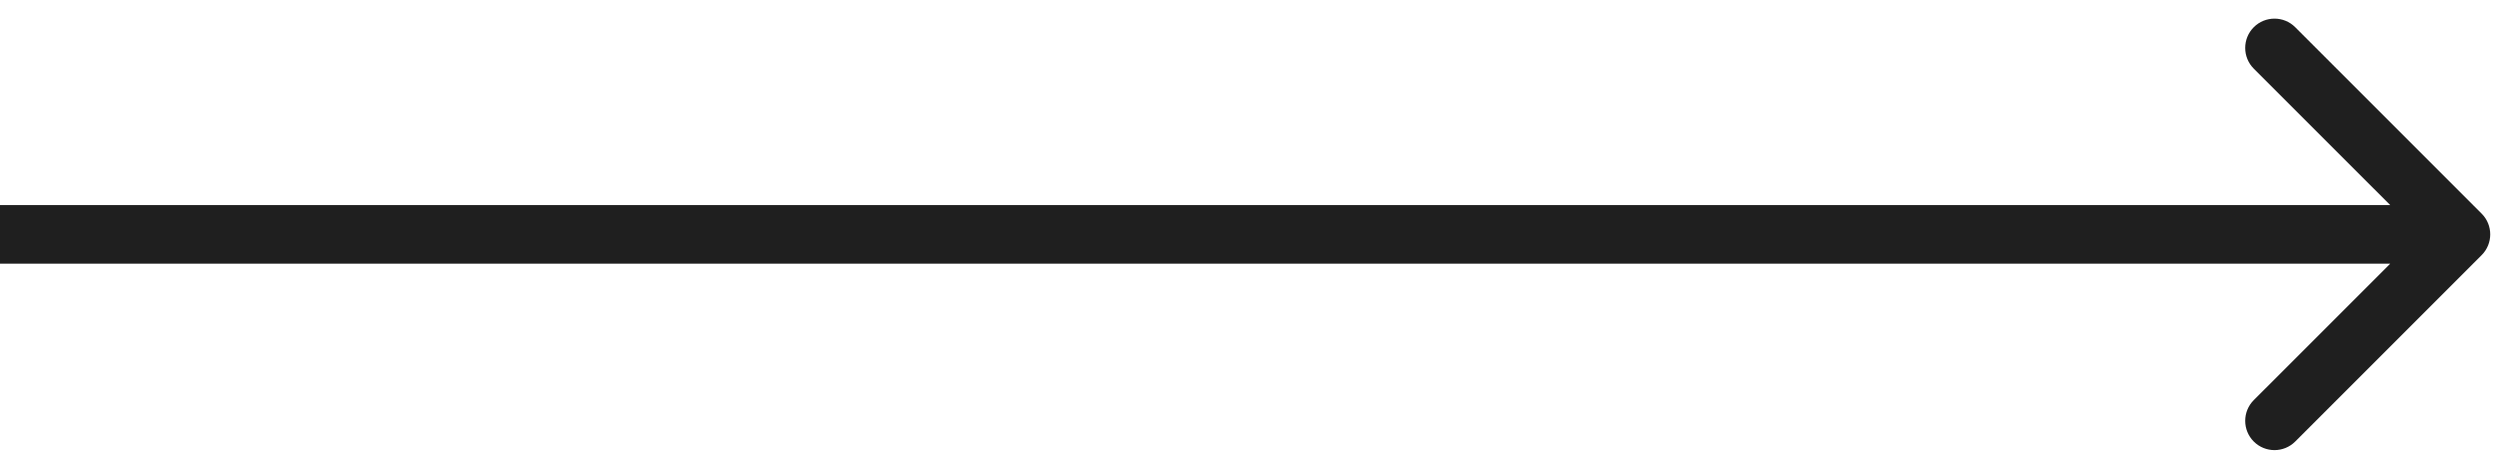 <?xml version="1.0" encoding="UTF-8"?> <svg xmlns="http://www.w3.org/2000/svg" width="128" height="24" viewBox="0 0 128 24" fill="none"> <path d="M127.061 13.061C127.646 12.475 127.646 11.525 127.061 10.939L117.515 1.393C116.929 0.808 115.979 0.808 115.393 1.393C114.808 1.979 114.808 2.929 115.393 3.515L123.879 12L115.393 20.485C114.808 21.071 114.808 22.021 115.393 22.607C115.979 23.192 116.929 23.192 117.515 22.607L127.061 13.061ZM0 13.5H126V10.5H0V13.5Z" fill="#1F1F1F"></path> </svg> 